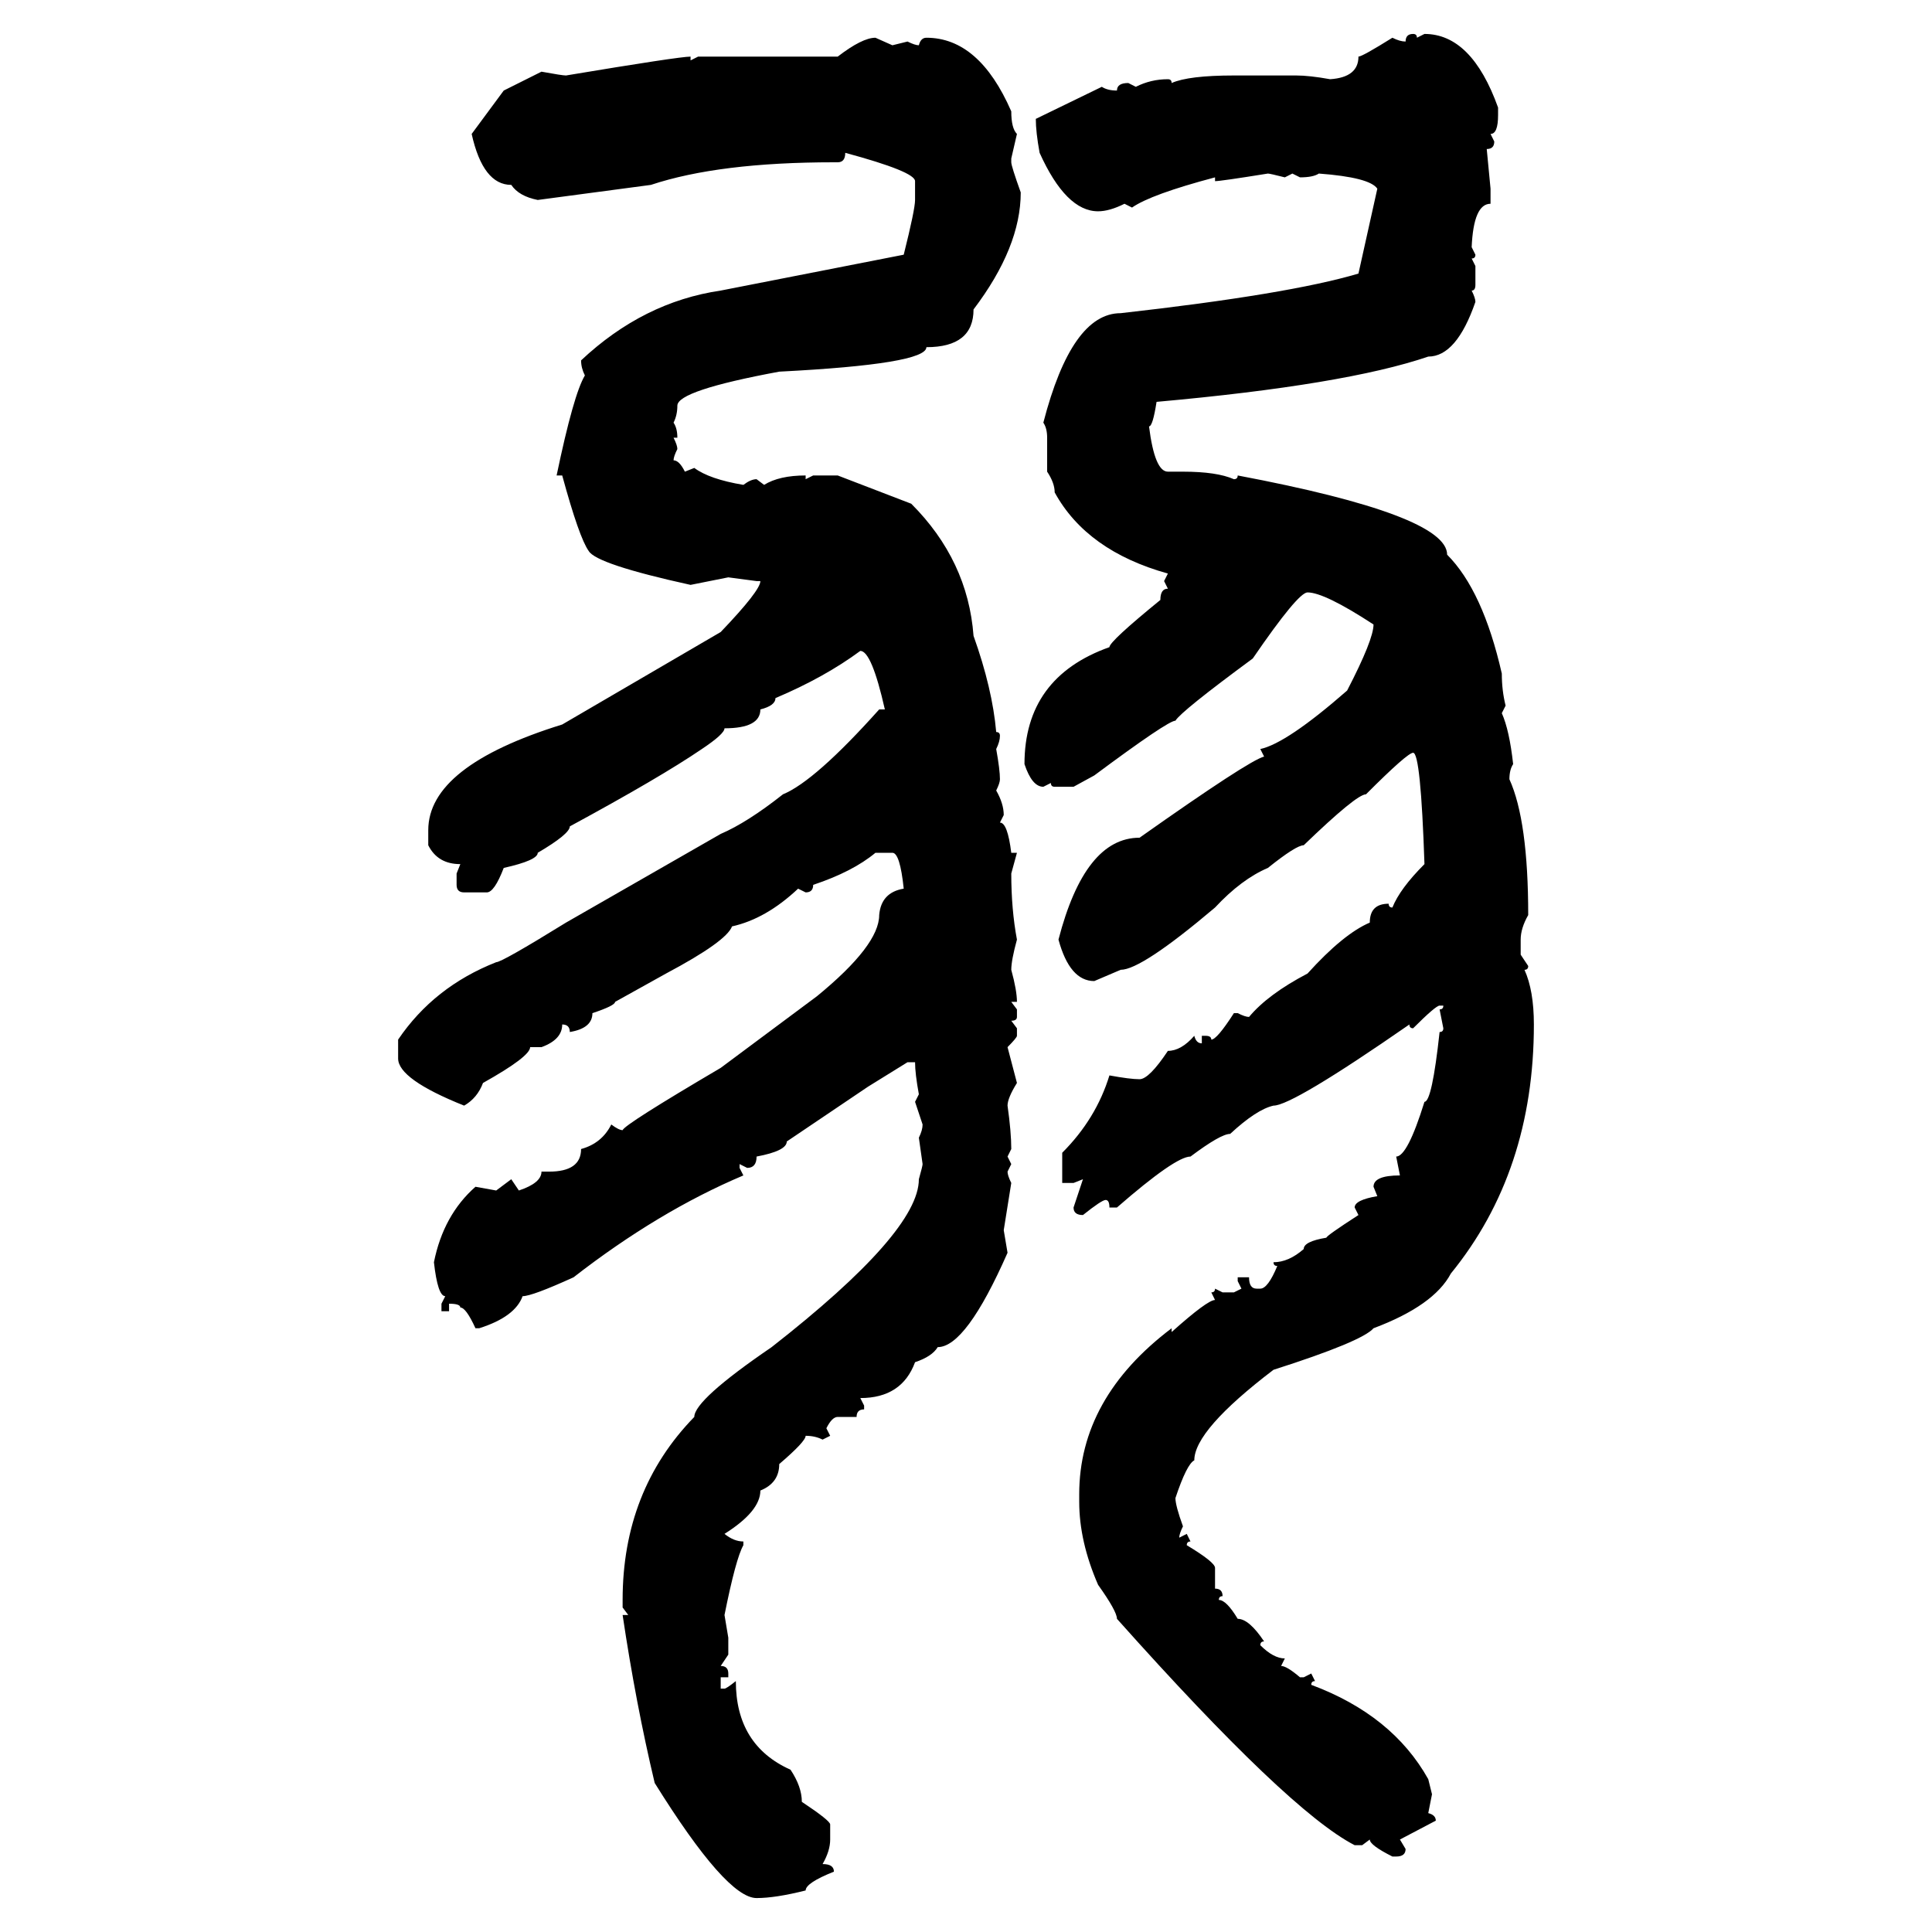 <svg xmlns="http://www.w3.org/2000/svg" xmlns:xlink="http://www.w3.org/1999/xlink" width="300" height="300"><path d="M219.43 5.27L219.43 5.27Q220.02 5.27 220.02 5.86L220.02 5.86L221.19 5.27Q228.52 5.27 232.62 16.70L232.62 16.70L232.62 17.87Q232.62 20.80 231.45 20.80L231.45 20.80L232.03 21.97Q232.03 23.14 230.86 23.14L230.86 23.14L231.45 29.30L231.45 31.64Q228.81 31.64 228.52 38.38L228.52 38.38L229.10 39.55Q229.10 40.14 228.52 40.14L228.52 40.14L229.10 41.31L229.10 44.24Q229.10 45.12 228.52 45.12L228.52 45.12Q229.10 46.29 229.10 46.88L229.10 46.88Q226.17 55.37 221.78 55.37L221.78 55.37Q208.89 59.77 179.59 62.40L179.59 62.40Q179.00 66.21 178.42 66.21L178.42 66.21Q179.30 73.24 181.35 73.24L181.35 73.24L183.69 73.24Q188.96 73.24 191.60 74.41L191.60 74.41Q192.19 74.41 192.19 73.83L192.19 73.83Q224.71 79.98 224.71 86.13L224.71 86.13Q230.27 91.70 233.20 104.59L233.20 104.59Q233.20 107.23 233.79 109.57L233.79 109.57L233.20 110.74Q234.38 113.38 234.96 118.65L234.96 118.65Q234.38 119.53 234.38 121.00L234.38 121.00Q237.30 127.44 237.30 142.09L237.30 142.09Q236.13 144.14 236.13 145.90L236.13 145.90L236.13 148.24L237.30 150Q237.30 150.59 236.72 150.59L236.72 150.59Q238.18 153.81 238.18 159.08L238.18 159.08Q238.18 181.93 225.29 197.75L225.29 197.75Q222.66 202.73 213.28 206.25L213.28 206.25Q211.52 208.30 197.75 212.70L197.75 212.70Q185.45 222.07 185.45 226.76L185.45 226.76Q184.28 227.34 182.52 232.62L182.52 232.62Q182.52 233.79 183.69 237.01L183.69 237.01Q183.11 238.18 183.11 238.77L183.11 238.77L184.28 238.18L184.86 239.36Q184.28 239.36 184.28 239.94L184.28 239.94Q188.67 242.58 188.67 243.46L188.67 243.46L188.67 246.68Q189.84 246.68 189.84 247.85L189.84 247.85Q189.26 247.85 189.26 248.44L189.26 248.44Q190.43 248.44 192.19 251.37L192.19 251.37Q193.95 251.37 196.29 254.88L196.29 254.88Q195.70 254.88 195.70 255.47L195.70 255.47Q197.75 257.52 199.51 257.52L199.51 257.52L198.93 258.69Q199.80 258.69 201.86 260.45L201.86 260.45L202.44 260.45L203.61 259.86L204.20 261.04Q203.61 261.04 203.61 261.62L203.61 261.62Q216.21 266.31 221.78 276.27L221.78 276.27L222.36 278.61L221.78 281.54Q222.95 281.84 222.95 282.71L222.95 282.71L217.38 285.64L218.26 287.11Q218.26 288.28 216.80 288.28L216.80 288.28L216.21 288.28Q212.70 286.52 212.70 285.64L212.70 285.64L211.52 286.52L210.35 286.52Q200.10 281.25 173.44 251.37L173.44 251.37Q173.44 250.20 170.51 246.09L170.51 246.09Q167.58 239.36 167.58 233.20L167.58 233.20L167.58 232.03Q167.58 217.09 181.93 206.25L181.93 206.25L181.93 206.84Q187.50 201.86 188.67 201.86L188.67 201.86L188.09 200.68Q188.67 200.68 188.67 200.10L188.67 200.10L189.84 200.68L191.60 200.68L192.77 200.10L192.19 198.93L192.19 198.34L193.95 198.34Q193.95 200.10 195.12 200.10L195.12 200.10L195.70 200.10Q196.88 200.10 198.34 196.58L198.34 196.58Q197.75 196.58 197.75 196.00L197.75 196.00Q200.10 196.00 202.44 193.95L202.44 193.95Q202.44 192.77 205.96 192.19L205.96 192.19Q205.96 191.89 210.94 188.67L210.94 188.67L210.35 187.50Q210.35 186.33 213.87 185.74L213.87 185.74L213.28 184.28Q213.28 182.52 217.38 182.52L217.38 182.52L216.80 179.59Q218.55 179.59 221.19 171.09L221.19 171.09Q222.36 171.09 223.54 160.25L223.54 160.25Q224.12 160.25 224.12 159.67L224.12 159.67L223.54 156.74Q224.12 156.74 224.12 156.15L224.12 156.15L223.54 156.15Q222.95 156.15 219.43 159.67L219.43 159.67Q218.85 159.67 218.85 159.08L218.85 159.08Q200.68 171.68 197.75 171.68L197.75 171.68Q195.12 172.27 191.02 176.07L191.02 176.07Q189.55 176.07 184.86 179.59L184.86 179.59Q182.52 179.59 173.44 187.50L173.44 187.50L172.27 187.50Q172.27 186.33 171.68 186.33L171.68 186.33Q171.09 186.33 168.16 188.67L168.16 188.67Q166.70 188.67 166.70 187.50L166.70 187.50L168.16 183.11L166.70 183.69L164.94 183.69L164.94 179.00Q170.21 173.73 172.27 166.99L172.27 166.99Q175.49 167.58 176.95 167.58L176.95 167.58Q178.42 167.58 181.35 163.18L181.35 163.18Q183.40 163.18 185.45 160.84L185.45 160.84Q185.74 162.01 186.62 162.01L186.62 162.01L186.62 160.84L187.21 160.84Q188.09 160.84 188.09 161.43L188.09 161.43Q188.96 161.43 191.60 157.32L191.60 157.32L192.19 157.32Q193.36 157.91 193.95 157.91L193.95 157.91Q196.88 154.39 203.03 151.17L203.03 151.17Q208.59 145.02 212.70 143.26L212.70 143.26Q212.70 140.33 215.63 140.33L215.63 140.33Q215.63 140.92 216.21 140.92L216.21 140.92Q217.38 137.99 221.19 134.18L221.19 134.18Q220.61 116.89 219.43 116.89L219.43 116.89Q218.55 116.89 212.11 123.34L212.11 123.34Q210.64 123.34 202.44 131.25L202.44 131.25Q201.27 131.25 196.88 134.77L196.88 134.77Q192.77 136.52 188.67 140.92L188.67 140.92Q177.25 150.59 174.02 150.59L174.02 150.59L169.92 152.34Q166.11 152.34 164.36 145.90L164.36 145.90Q168.46 130.08 176.95 130.08L176.95 130.08Q193.95 118.07 196.29 117.48L196.29 117.48L195.70 116.31Q199.80 115.43 209.18 107.23L209.18 107.23Q213.28 99.32 213.28 96.97L213.28 96.97Q205.66 91.99 203.03 91.99L203.03 91.99Q201.56 91.99 194.53 102.25L194.53 102.25Q183.40 110.45 182.52 111.91L182.52 111.91Q181.35 111.91 169.92 120.41L169.92 120.41L166.70 122.17L163.77 122.17Q163.18 122.17 163.18 121.58L163.18 121.58L162.01 122.17Q160.25 122.17 159.08 118.65L159.08 118.65Q159.08 105.18 172.27 100.49L172.27 100.49Q172.27 99.61 180.18 93.16L180.18 93.16Q180.18 91.41 181.35 91.41L181.35 91.41L180.76 90.23L181.35 89.06Q168.75 85.55 163.77 76.46L163.77 76.46Q163.77 75 162.60 73.24L162.60 73.24L162.60 67.97Q162.60 66.50 162.01 65.63L162.01 65.63Q166.41 48.63 174.02 48.63L174.02 48.63Q200.10 45.70 210.94 42.48L210.94 42.48L213.87 29.30Q212.70 27.54 204.79 26.95L204.79 26.95Q203.91 27.54 201.86 27.54L201.86 27.54L200.68 26.95L199.51 27.54Q197.17 26.95 196.88 26.95L196.88 26.95Q189.55 28.13 188.67 28.13L188.67 28.13L188.67 27.54Q178.71 30.18 175.78 32.23L175.78 32.23L174.61 31.64Q172.27 32.81 170.51 32.81L170.51 32.81Q165.53 32.81 161.43 23.73L161.43 23.73Q160.84 20.51 160.84 18.46L160.84 18.46L171.09 13.48Q171.97 14.06 173.44 14.06L173.44 14.06Q173.44 12.89 175.20 12.89L175.20 12.89L176.37 13.48Q178.71 12.30 181.35 12.30L181.35 12.30Q181.93 12.30 181.93 12.89L181.93 12.89Q184.57 11.72 191.60 11.72L191.60 11.72L201.27 11.72Q203.32 11.72 206.54 12.30L206.54 12.30Q210.94 12.01 210.94 8.79L210.94 8.79Q211.52 8.79 216.21 5.86L216.21 5.86Q217.38 6.45 218.26 6.45L218.26 6.45Q218.26 5.27 219.43 5.27ZM135.94 5.86L135.94 5.86L138.57 7.03L140.92 6.45Q142.09 7.03 142.68 7.03L142.68 7.03Q142.97 5.86 143.85 5.86L143.85 5.86Q152.05 5.86 157.03 17.29L157.03 17.29Q157.03 19.92 157.91 20.80L157.91 20.80L157.03 24.61L157.03 25.20Q157.03 25.78 158.50 29.88L158.50 29.88Q158.50 38.38 151.17 48.05L151.17 48.05Q151.17 53.91 143.85 53.91L143.85 53.91Q143.85 56.54 121.00 57.71L121.00 57.71Q105.18 60.64 105.18 62.99L105.18 62.99Q105.18 64.45 104.59 65.63L104.59 65.63Q105.18 66.50 105.18 67.97L105.18 67.97L104.59 67.97Q105.18 69.14 105.18 69.73L105.18 69.73Q104.59 70.90 104.59 71.48L104.59 71.48Q105.47 71.48 106.35 73.24L106.35 73.24L107.81 72.66Q110.16 74.41 115.43 75.29L115.43 75.29Q116.60 74.41 117.48 74.41L117.48 74.41L118.65 75.29Q121.00 73.83 125.10 73.83L125.10 73.83L125.10 74.41L126.27 73.83L130.08 73.83L141.50 78.22Q150.29 87.01 151.17 98.73L151.17 98.73Q154.10 106.93 154.69 113.67L154.69 113.67Q155.27 113.67 155.27 114.26L155.27 114.26Q155.27 115.14 154.69 116.31L154.69 116.31Q155.27 119.53 155.27 121.00L155.27 121.00Q155.27 121.58 154.69 122.75L154.69 122.75Q155.86 124.80 155.86 126.56L155.86 126.56L155.27 127.73Q156.45 127.73 157.03 132.42L157.03 132.42L157.91 132.42L157.03 135.64Q157.03 141.21 157.91 145.90L157.91 145.90Q157.03 149.12 157.03 150.59L157.03 150.59Q157.91 153.81 157.91 155.57L157.91 155.57L157.03 155.57L157.91 156.74L157.91 157.91Q157.91 158.50 157.03 158.50L157.03 158.50L157.91 159.67L157.91 160.84Q157.91 161.13 156.45 162.60L156.45 162.60L157.91 168.16Q156.45 170.51 156.45 171.68L156.45 171.68Q157.03 175.78 157.03 178.42L157.03 178.42L156.45 179.59L157.03 180.76L156.45 181.93Q156.45 182.52 157.03 183.69L157.03 183.69L155.86 191.02L156.45 194.53Q150 209.18 145.61 209.18L145.61 209.18Q144.73 210.64 142.09 211.52L142.09 211.52Q140.04 217.09 133.59 217.09L133.59 217.09L134.18 218.26L134.18 218.85Q133.01 218.85 133.01 220.02L133.01 220.02L130.08 220.02Q129.20 220.02 128.32 221.78L128.32 221.78L128.91 222.95L127.73 223.54Q126.56 222.95 125.10 222.95L125.10 222.95Q125.10 223.83 121.00 227.34L121.00 227.34Q121.00 230.27 118.07 231.45L118.07 231.45Q118.07 234.67 112.50 238.18L112.50 238.18Q113.96 239.36 115.43 239.36L115.43 239.36L115.43 239.94Q114.26 241.99 112.50 250.78L112.50 250.78L113.09 254.30L113.09 256.93L111.91 258.69Q113.09 258.69 113.09 259.86L113.09 259.86L113.09 260.45L111.91 260.45L111.91 262.21L112.50 262.21Q112.79 262.21 114.26 261.04L114.26 261.04Q114.26 271.00 122.75 274.80L122.75 274.80Q124.51 277.44 124.51 279.79L124.51 279.79Q128.91 282.71 128.91 283.30L128.91 283.30L128.91 285.64Q128.91 287.40 127.73 289.45L127.73 289.45Q129.49 289.45 129.49 290.63L129.49 290.63Q125.10 292.38 125.10 293.55L125.10 293.55Q120.41 294.73 117.48 294.73L117.48 294.73Q112.79 294.73 101.66 276.86L101.66 276.86Q98.73 264.55 96.68 250.78L96.68 250.78L97.56 250.78L96.68 249.61L96.68 248.44Q96.68 231.45 107.81 220.02L107.81 220.02Q107.81 217.38 119.82 209.18L119.82 209.18Q142.68 191.31 142.68 183.11L142.68 183.11Q143.26 181.05 143.26 180.76L143.26 180.76L142.68 176.66Q143.26 175.49 143.26 174.61L143.26 174.61L142.09 171.09L142.68 169.92Q142.09 166.70 142.09 164.94L142.09 164.94L140.92 164.94L134.77 168.75L122.17 177.25Q122.17 178.71 117.48 179.59L117.48 179.59Q117.48 181.35 116.02 181.35L116.02 181.35L114.84 180.76L114.84 181.35L115.43 182.52Q102.25 188.09 89.06 198.34L89.06 198.34Q82.62 201.27 81.15 201.27L81.15 201.27Q79.98 204.49 74.41 206.25L74.41 206.25L73.83 206.25Q72.36 203.03 71.48 203.03L71.48 203.03Q71.48 202.44 69.73 202.44L69.73 202.44L69.73 203.61L68.55 203.61L68.55 202.44L69.14 201.27Q67.97 201.27 67.38 196.00L67.38 196.00Q68.85 188.67 73.83 184.28L73.83 184.28L77.05 184.86L79.39 183.11L80.57 184.86Q84.08 183.69 84.08 181.93L84.08 181.93L85.25 181.93Q90.23 181.93 90.23 178.42L90.23 178.42Q93.46 177.54 94.92 174.61L94.92 174.61Q96.09 175.49 96.68 175.49L96.68 175.49Q96.97 174.61 111.91 165.82L111.91 165.82L126.86 154.69Q136.52 146.78 136.52 142.09L136.52 142.09Q136.82 138.57 140.33 137.99L140.33 137.99Q139.75 132.42 138.57 132.42L138.57 132.42L135.94 132.42Q132.42 135.35 126.27 137.40L126.27 137.40Q126.27 138.57 125.10 138.57L125.10 138.57L123.93 137.99Q118.95 142.68 113.67 143.85L113.67 143.85Q112.79 146.19 103.42 151.17L103.42 151.17L95.51 155.57Q95.51 156.15 91.99 157.32L91.99 157.32Q91.99 159.67 88.48 160.25L88.48 160.25Q88.48 159.08 87.30 159.08L87.30 159.08Q87.30 161.43 84.08 162.60L84.08 162.60L82.32 162.60Q82.32 164.06 75 168.16L75 168.16Q74.12 170.51 72.07 171.68L72.07 171.68Q61.82 167.58 61.82 164.36L61.82 164.36L61.82 161.43Q67.38 153.22 77.05 149.41L77.05 149.41Q77.93 149.41 87.89 143.26L87.89 143.26L111.91 129.49Q116.02 127.73 121.58 123.34L121.58 123.34Q126.56 121.29 136.52 110.16L136.52 110.16L137.40 110.16Q135.35 101.07 133.59 101.07L133.59 101.07Q128.03 105.18 120.41 108.40L120.41 108.40Q120.41 109.57 118.07 110.16L118.07 110.16Q118.07 113.09 112.50 113.09L112.50 113.09Q112.50 113.96 108.98 116.31L108.98 116.31Q102.54 120.70 88.48 128.32L88.48 128.32Q88.48 129.49 83.50 132.42L83.50 132.42Q83.50 133.59 78.22 134.77L78.22 134.77Q76.76 138.57 75.59 138.57L75.59 138.57L72.07 138.57Q70.90 138.57 70.90 137.40L70.90 137.40L70.90 135.64L71.48 134.18Q67.97 134.18 66.50 131.25L66.50 131.25L66.50 128.91Q66.50 118.95 87.30 112.50L87.30 112.50L111.91 98.14Q118.07 91.70 118.07 90.23L118.07 90.23L117.48 90.23L113.09 89.65L107.23 90.82Q92.58 87.60 91.41 85.55L91.41 85.55Q89.94 83.50 87.30 73.83L87.30 73.83L86.43 73.83Q89.06 61.23 90.82 58.30L90.82 58.30Q90.23 57.13 90.23 55.96L90.23 55.96Q99.90 46.88 111.91 45.12L111.91 45.12L140.33 39.55Q142.09 32.52 142.09 31.05L142.09 31.05L142.09 28.13Q142.09 26.66 131.25 23.73L131.25 23.73Q131.25 25.20 130.08 25.20L130.08 25.20L129.49 25.20Q111.62 25.20 101.07 28.71L101.07 28.71L83.50 31.05Q80.57 30.47 79.39 28.71L79.39 28.71Q75 28.71 73.24 20.80L73.24 20.80L78.22 14.06L84.08 11.13Q87.30 11.72 87.89 11.72L87.89 11.72Q105.47 8.79 107.23 8.79L107.23 8.79L107.23 9.38L108.40 8.79L130.08 8.79Q133.89 5.86 135.94 5.86Z"/></svg>